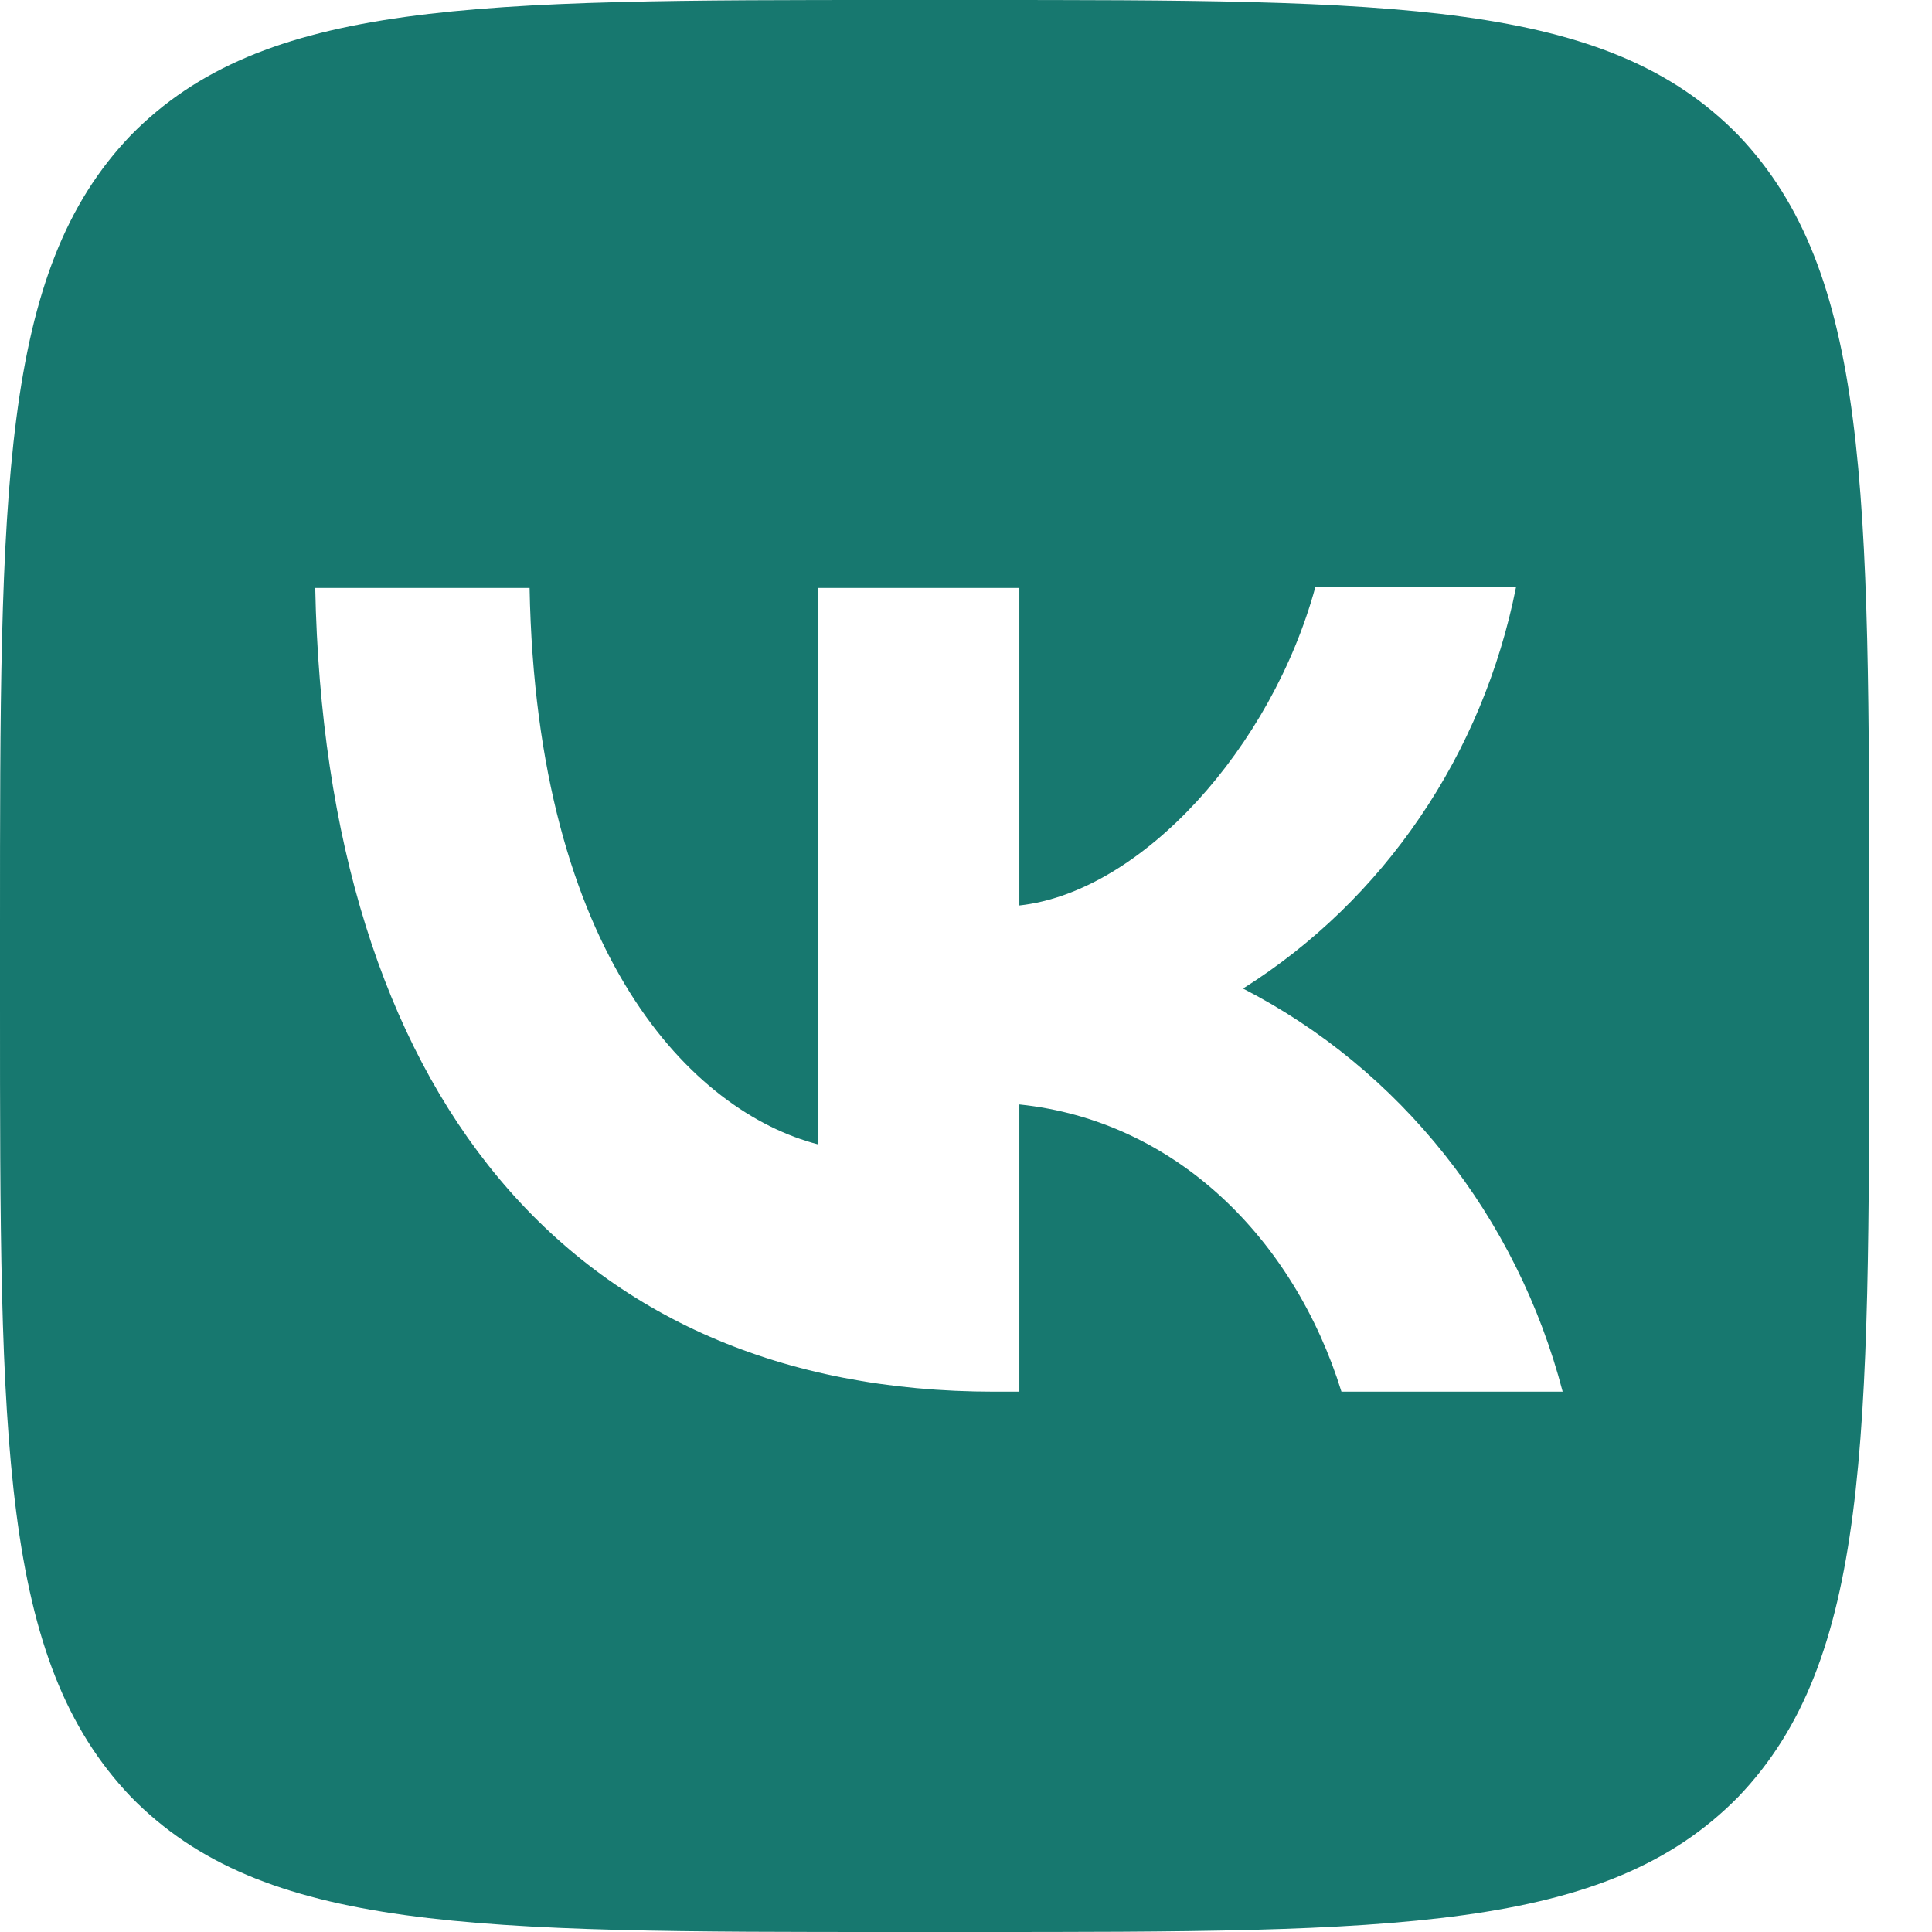 <?xml version="1.0" encoding="UTF-8"?> <svg xmlns="http://www.w3.org/2000/svg" width="18" height="18" viewBox="0 0 18 18" fill="none"><path d="M1.219 1.26C2.3067e-07 2.532 0 4.566 0 8.64V9.36C0 13.428 2.3067e-07 15.462 1.219 16.74C2.45 18 4.418 18 8.359 18H9.056C12.992 18 14.96 18 16.196 16.74C17.415 15.468 17.415 13.434 17.415 9.36V8.64C17.415 4.572 17.415 2.538 16.196 1.26C14.965 2.38419e-07 12.997 0 9.056 0H8.359C4.423 0 2.456 2.38419e-07 1.219 1.26ZM2.937 5.478H4.934C4.998 8.91 6.461 10.362 7.622 10.662V5.478H9.497V8.436C10.641 8.31 11.848 6.96 12.254 5.472H14.124C13.971 6.242 13.667 6.972 13.229 7.615C12.792 8.258 12.231 8.801 11.581 9.21C12.306 9.583 12.946 10.11 13.46 10.758C13.973 11.405 14.348 12.158 14.559 12.966H12.498C12.057 11.544 10.954 10.44 9.497 10.29V12.966H9.265C5.294 12.966 3.03 10.158 2.937 5.478Z" fill="#17786F"></path></svg> 